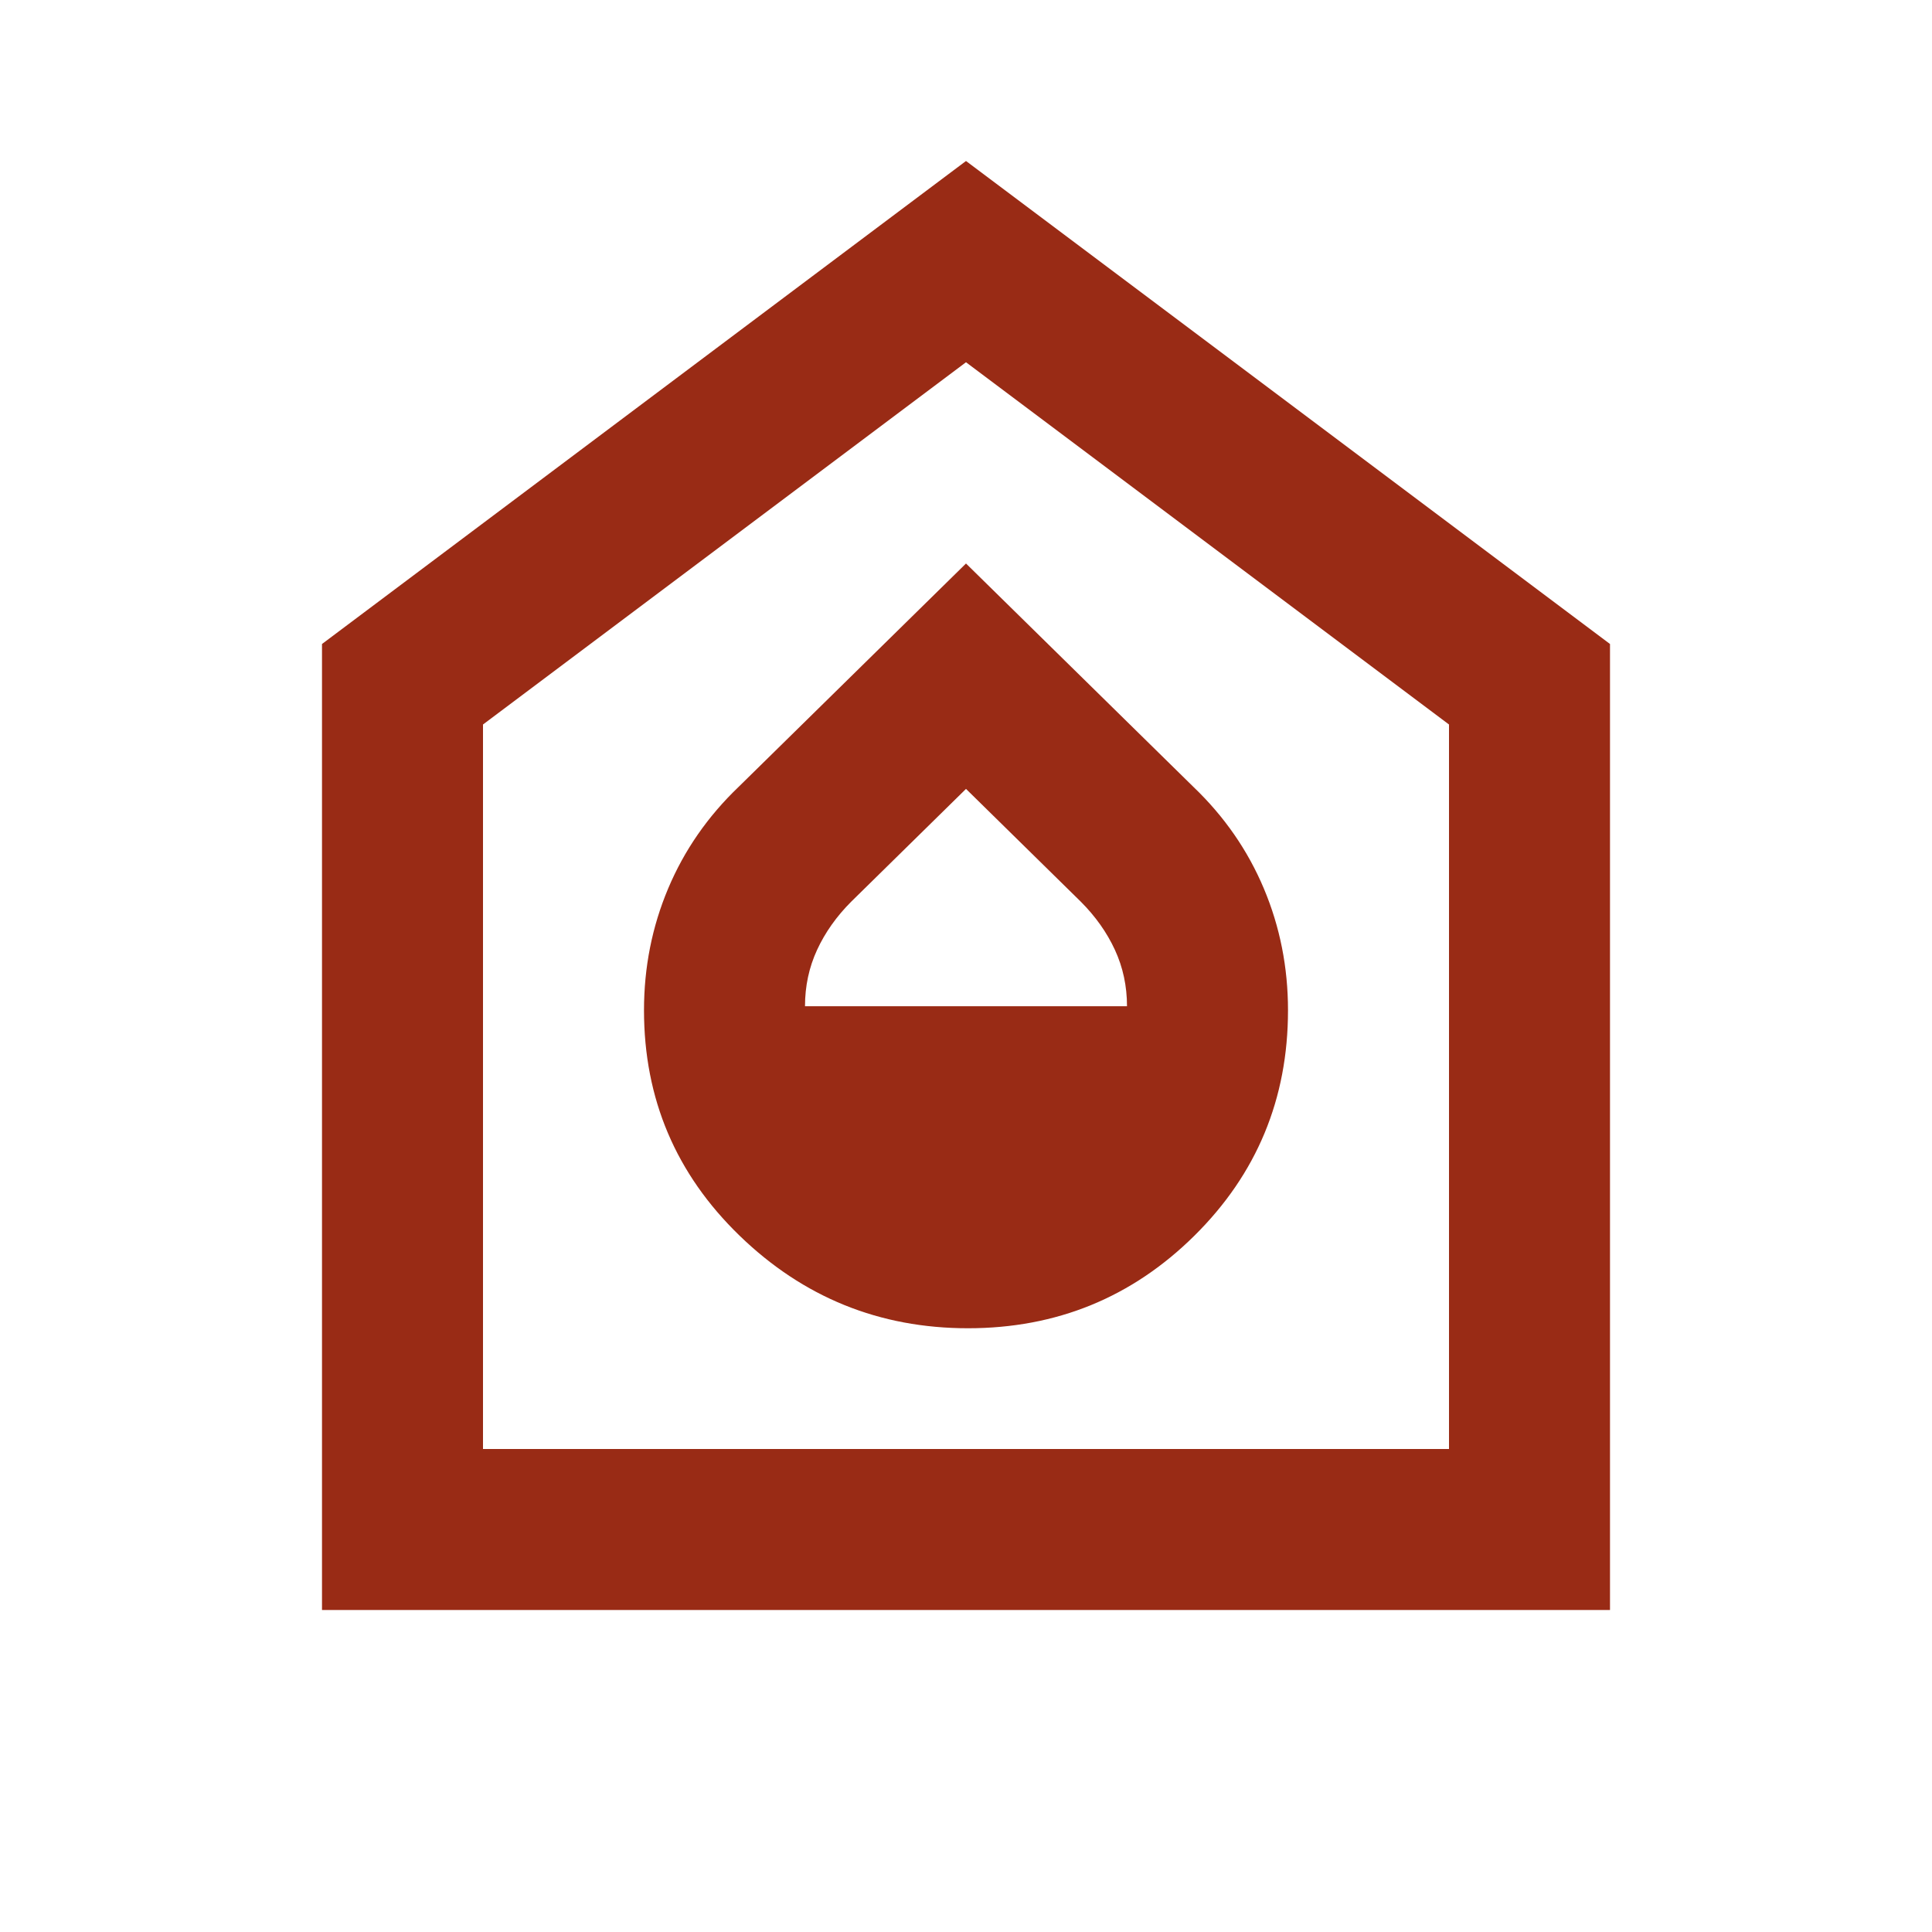 <svg xmlns="http://www.w3.org/2000/svg" width="24" height="24" fill="#992B15" viewBox="0 -960 960 960"><path d="M481-300q66 0 112.5-46T640-458q0-32-12-60.5T593-569L480-680 367-569q-23 22-35 50.5T320-458q0 66 47.5 112T481-300Zm-81-160q0-15 6-28t17-24l57-56 57 56q11 11 17 24t6 28H400ZM160-160v-480l320-240 320 240v480H160Zm80-80h480v-360L480-780 240-600v360Zm240-270Z"/></svg>